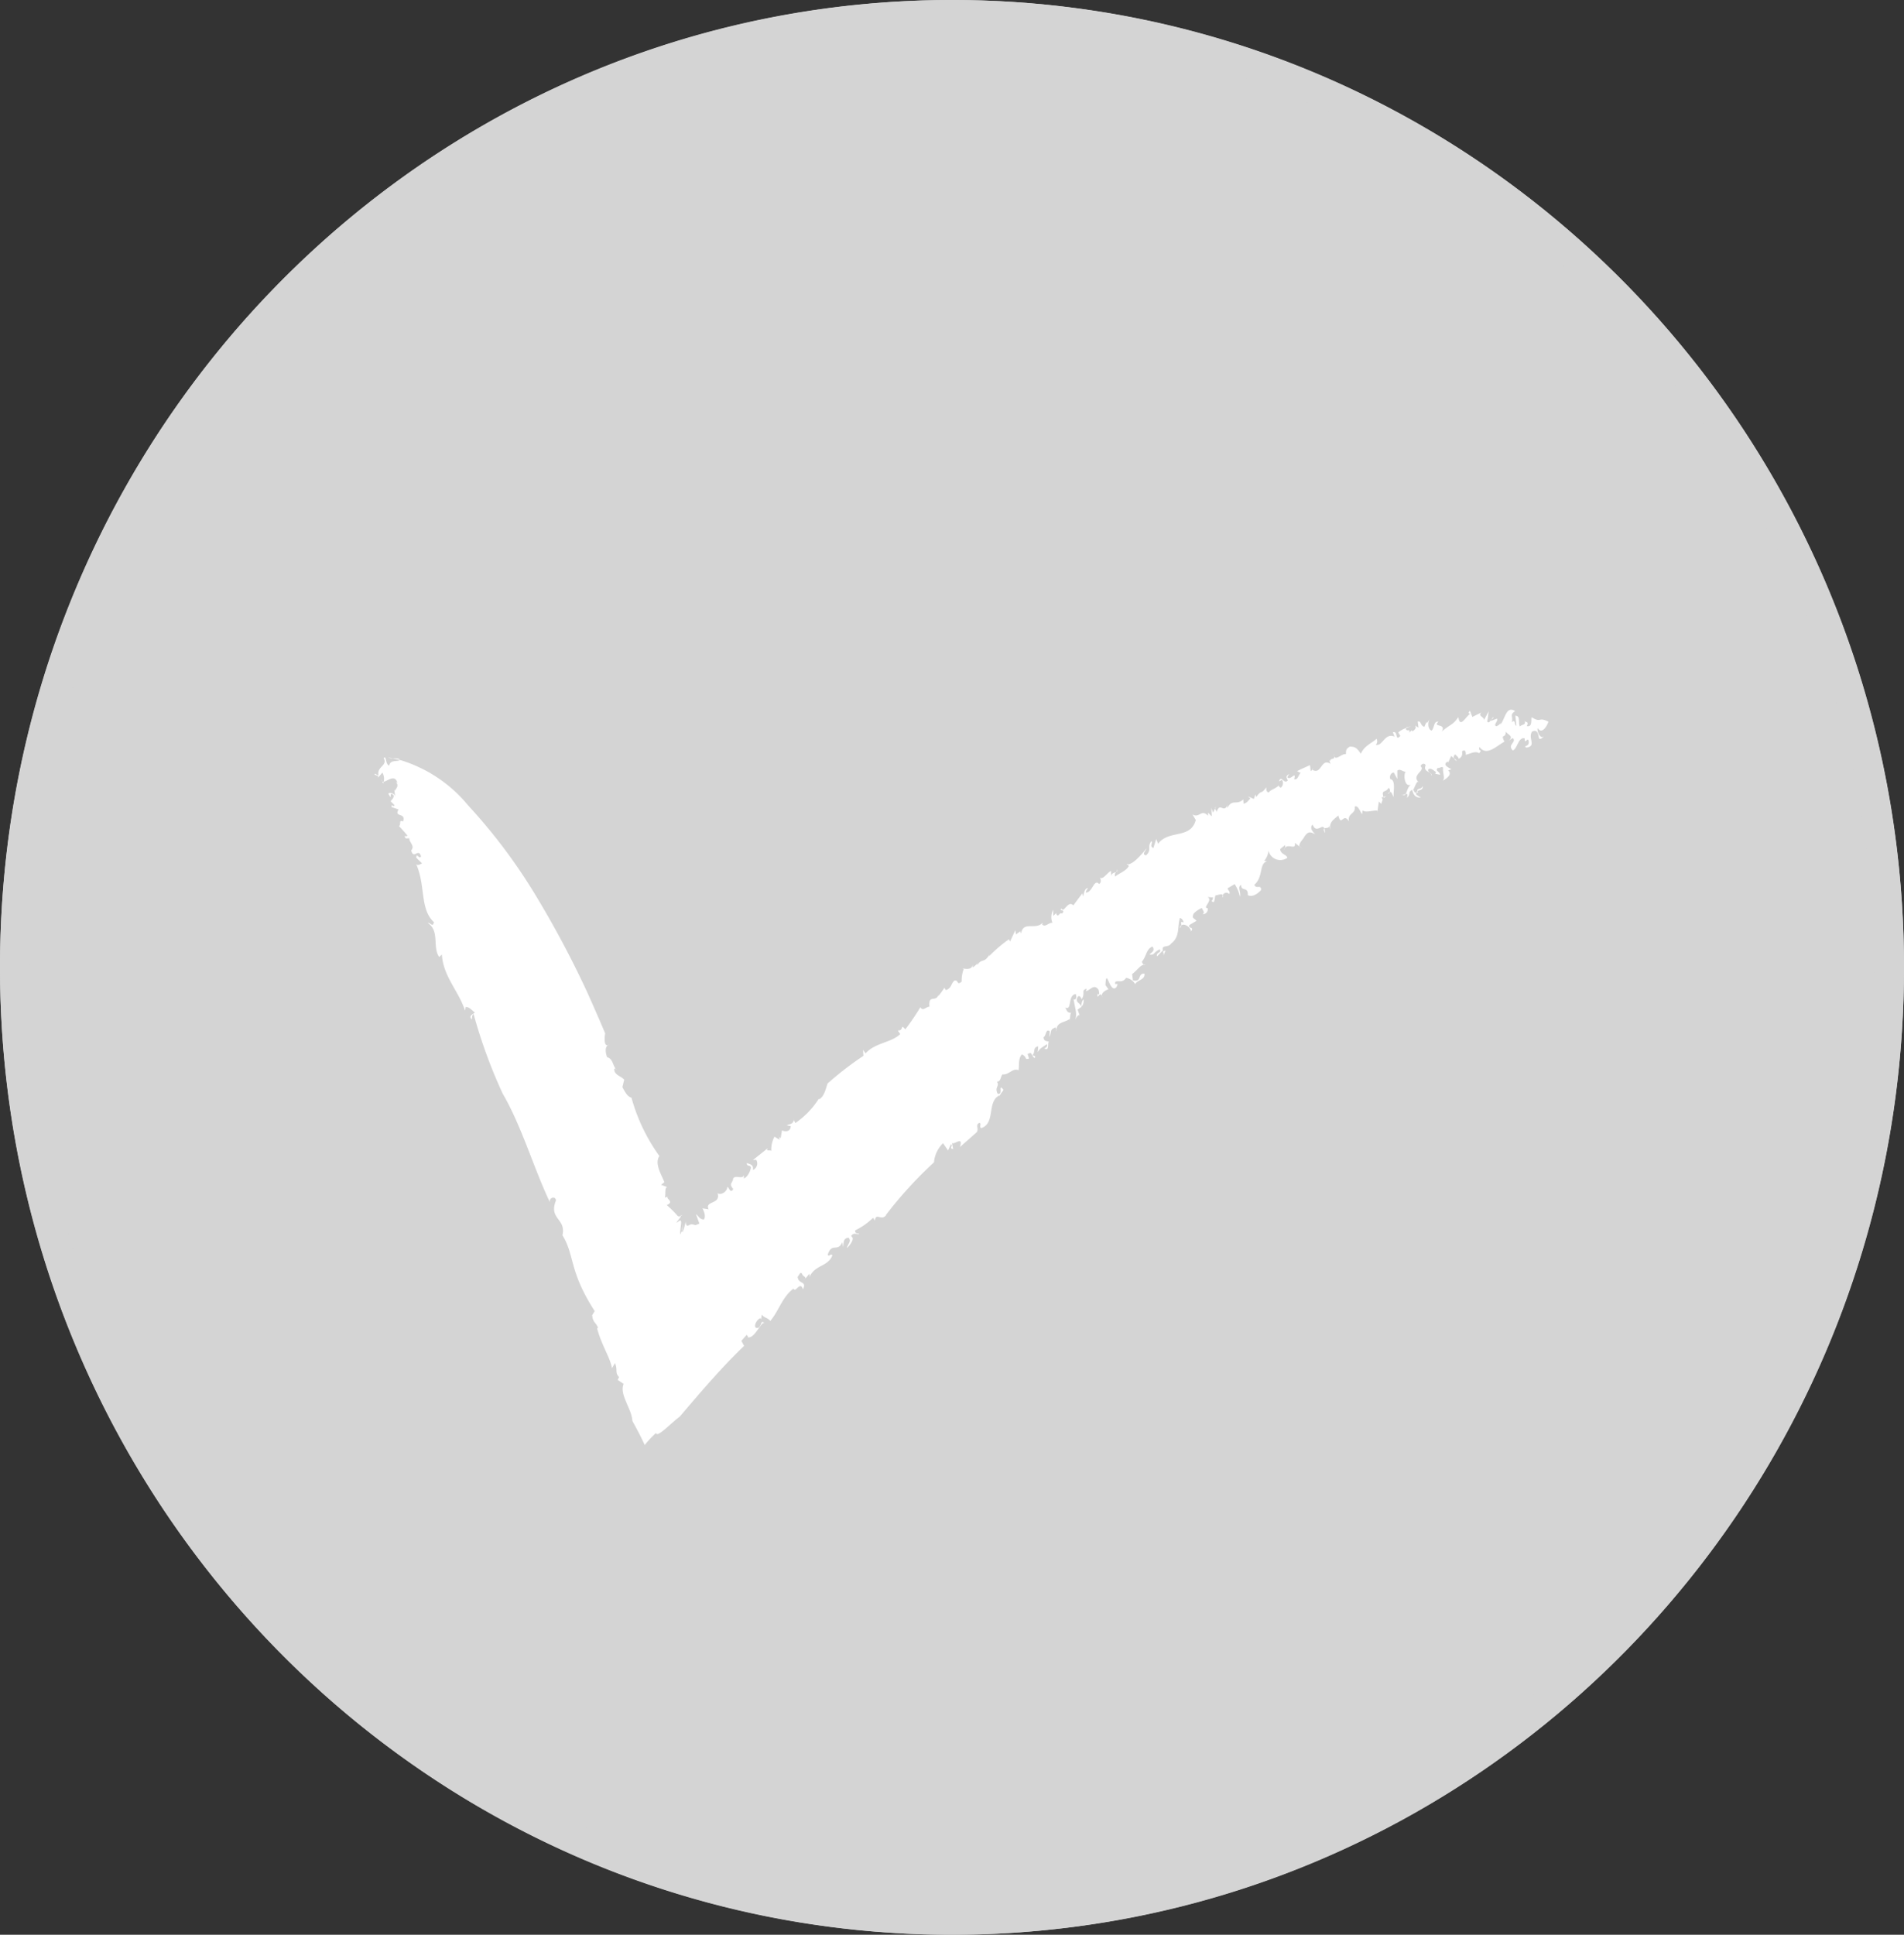 <svg xmlns="http://www.w3.org/2000/svg" xmlns:xlink="http://www.w3.org/1999/xlink" width="63" height="64" viewBox="0 0 63 64">
  <rect x="0" y="0" width="63" height="64" fill="#333333" stroke="none"/>
  <defs>
    <style>
      .cls-1 {
        fill: none;
      }

      .cls-2 {
        fill: #d4d4d4;
      }

      .cls-3 {
        clip-path: url(#clip-path);
      }

      .cls-4 {
        fill: #fff;
      }
    </style>
    <clipPath id="clip-path">
      <rect id="長方形_40" data-name="長方形 40" class="cls-1" width="38.837" height="24.326"/>
    </clipPath>
  </defs>
  <g id="cart_last00" transform="translate(-0.23 0.147)">
    <ellipse id="楕円形_23" data-name="楕円形 23" class="cls-2" cx="31.5" cy="32" rx="31.5" ry="32" transform="translate(0.23 -0.147)"/>
    <path id="楕円形_23_-_アウトライン" data-name="楕円形 23 - アウトライン" class="cls-2" d="M31.5,1A29.886,29.886,0,0,0,19.634,3.433a30.377,30.377,0,0,0-9.695,6.641,31.431,31.431,0,0,0-6.54,34,30.931,30.931,0,0,0,6.54,9.854,30.377,30.377,0,0,0,9.695,6.641,30.149,30.149,0,0,0,23.733,0,30.377,30.377,0,0,0,9.695-6.641,31.431,31.431,0,0,0,6.54-34,30.931,30.931,0,0,0-6.54-9.854,30.377,30.377,0,0,0-9.695-6.641A29.886,29.886,0,0,0,31.5,1m0-1C48.9,0,63,14.327,63,32S48.9,64,31.5,64,0,49.673,0,32,14.1,0,31.5,0Z" transform="translate(0.23 -0.147)"/>
    <g id="グループ_90" data-name="グループ 90" transform="translate(12.624 23.329)">
      <g id="グループ_89" data-name="グループ 89" class="cls-3">
        <path id="パス_108" data-name="パス 108" class="cls-4" d="M63.849,2.451a.452.452,0,0,0-.017-.079.253.253,0,0,0,.017.079" transform="translate(-32.095 -0.914)"/>
        <path id="パス_109" data-name="パス 109" class="cls-4" d="M55.935,5.286l.028-.063a.067.067,0,0,0-.028.063" transform="translate(-28.124 -2.012)"/>
        <path id="パス_110" data-name="パス 110" class="cls-4" d="M68.639.931a.092.092,0,0,0,0,.02l.169-.06Z" transform="translate(-34.512 -0.344)"/>
        <path id="パス_111" data-name="パス 111" class="cls-4" d="M40.11,13.633l.045-.041c-.021.017-.038.021-.045.041" transform="translate(-20.168 -5.236)"/>
        <path id="パス_112" data-name="パス 112" class="cls-4" d="M49.385,8.59a.159.159,0,0,1-.038.093.07.07,0,0,0,.038-.093" transform="translate(-24.812 -3.309)"/>
        <path id="パス_113" data-name="パス 113" class="cls-4" d="M71.932,2.692l-.095-.083c.014.047.051.087.095.083" transform="translate(-36.12 -1.005)"/>
        <path id="パス_114" data-name="パス 114" class="cls-4" d="M76.509.6A.157.157,0,0,0,76.5.578.022.022,0,0,0,76.509.6" transform="translate(-38.464 -0.223)"/>
        <path id="パス_115" data-name="パス 115" class="cls-4" d="M74.393.392a.49.49,0,0,0-.056.072c.028-.013.064-.025.056-.072" transform="translate(-37.377 -0.151)"/>
        <path id="パス_116" data-name="パス 116" class="cls-4" d="M74.285.549,74.31.51c-.017.009-.03.019-.025.039" transform="translate(-37.351 -0.196)"/>
        <path id="パス_117" data-name="パス 117" class="cls-4" d="M1.455,2.675C1.4,2.608,1.3,2.621,1.2,2.621Z" transform="translate(-0.604 -1.009)"/>
        <path id="パス_118" data-name="パス 118" class="cls-4" d="M26.925,22.967l-.011-.05a.059.059,0,0,0,.011.05" transform="translate(-13.532 -8.828)"/>
        <path id="パス_119" data-name="パス 119" class="cls-4" d="M.477,3.823l-.029-.06a.107.107,0,0,0,.029.06" transform="translate(-0.225 -1.45)"/>
        <path id="パス_120" data-name="パス 120" class="cls-4" d="M69.578,4.095c-.034.136-.207.068-.175.172.065-.048.187-.01.175-.172" transform="translate(-34.895 -1.577)"/>
        <path id="パス_121" data-name="パス 121" class="cls-4" d="M28.612,30.613l-.033.041a.133.133,0,0,0,.033-.041" transform="translate(-14.37 -11.792)"/>
        <path id="パス_122" data-name="パス 122" class="cls-4" d="M.507,3.861l.032.069a.582.582,0,0,0,.015-.058.065.065,0,0,1-.048-.011" transform="translate(-0.255 -1.487)"/>
        <path id="パス_123" data-name="パス 123" class="cls-4" d="M20.265,27.508h0l.013-.014Z" transform="translate(-10.189 -10.591)"/>
        <path id="パス_124" data-name="パス 124" class="cls-4" d="M20.457,27.2l.028-.015c.006-.012-.007,0-.028.015" transform="translate(-10.286 -10.469)"/>
        <path id="パス_125" data-name="パス 125" class="cls-4" d="M1.053,2.6.906,2.574a.284.284,0,0,0,.147.029" transform="translate(-0.456 -0.992)"/>
        <path id="パス_126" data-name="パス 126" class="cls-4" d="M16.039,19.31a.259.259,0,0,0,.032.041.072.072,0,0,0-.032-.041" transform="translate(-8.065 -7.438)"/>
        <path id="パス_127" data-name="パス 127" class="cls-4" d="M50.061,8.321a.173.173,0,0,0,.043,0c-.007-.025-.017-.04-.043,0" transform="translate(-25.171 -3.195)"/>
        <path id="パス_128" data-name="パス 128" class="cls-4" d="M47.033,15.985h0v0Z" transform="translate(-23.648 -6.158)"/>
        <path id="パス_129" data-name="パス 129" class="cls-4" d="M47.117,15.6c-.056.014-.086.135-.083.235.046-.036.078-.09.083-.235" transform="translate(-23.649 -6.011)"/>
        <path id="パス_130" data-name="パス 130" class="cls-4" d="M46.358,16.3h.023a.036.036,0,0,0-.023,0" transform="translate(-23.309 -6.278)"/>
        <path id="パス_131" data-name="パス 131" class="cls-4" d="M52.46,13l0-.01,0,.01Z" transform="translate(-26.375 -5.005)"/>
        <path id="パス_132" data-name="パス 132" class="cls-4" d="M51.241,13.727a.107.107,0,0,0-.062-.015.084.084,0,0,0,.062.015" transform="translate(-25.733 -5.282)"/>
        <path id="パス_133" data-name="パス 133" class="cls-4" d="M43.767,18.594v0l0,0Z" transform="translate(-22.004 -7.16)"/>
        <path id="パス_134" data-name="パス 134" class="cls-4" d="M16.92,16.714a13.571,13.571,0,0,1,1.59-1.741,1,1,0,0,1,.3-.633l.166.24.091-.2c.1.028-.079.141.077.151l-.04-.2c.064.082.389-.253.264.136l.536-.472c.123-.1-.052-.275.115-.328.069.052-.018.093.045.176.5-.151.18-.889.619-1.087l-.012.061c.025-.122.152-.215.133-.253-.192-.222.011.2-.188.139-.112-.228.077-.238-.023-.4.132.006.114-.162.184-.24.206.03.34-.226.532-.135.026-.123-.02-.4.112-.525.192.092.066.186.235.138l-.048-.147c.12-.073.122-.022.151.042.121-.092,0-.261.2-.3l-.016.193c.083-.14.141-.151.3-.263.036.077-.029.121-.086.135.185.125.1-.2.156-.211-.043-.046-.164.012-.178-.157.089-.036.071-.3.206-.194l-.018.191c.107-.227,0-.229.21-.324,0,.018.017.046.027.077.029-.258.26-.227.438-.35l-.014.06c.046-.1.024-.245.067-.266-.137,0-.13-.057-.2-.175.241.113.07-.406.348-.446.035.077.03.208-.069.175.041.278.128.473.053.678.054-.114.132-.219.16-.11l-.08-.226a1.231,1.231,0,0,1,.127-.09c-.045-.147-.207-.136-.138-.31.093-.167.175.158.148.049.133-.219-.04-.279.163-.343-.008.03-.023.092-.047.084.163-.012.278-.271.439-.049.01.069.044.147-.012.162l-.017-.039c-.042.285.086-.136.157.121-.077-.127.108-.231.2-.261l-.1-.135c.032-.647.137.313.363.067.111-.223-.083,0-.036-.178.123-.054.231.052.358-.132a.434.434,0,0,1,.3.21c.063-.141.332-.139.306-.347-.236-.023-.078.3-.381.22l-.027-.208c.139-.09.27-.3.393-.309a.137.137,0,0,1-.069-.1c.162-.2.137-.414.348-.5.1.137-.024.191-.1.263.179.036.131-.083.342-.17.074.128-.13.084-.088.233l.186-.195.013.028c-.077-.249.167-.1.262-.256.3-.221.208-.549.294-.85a.176.176,0,0,1,.121.151c-.122-.051-.072.02-.071.1.093-.093.328.073.313.2.134-.176-.114-.081-.046-.219l.232-.136c-.08-.1-.171-.071-.094-.24a.843.843,0,0,1,.274-.186c.007.07.12.151.021.209a.165.165,0,0,0,.168-.2c-.188-.012.186-.256,0-.369l.188.013c-.033.019,0,.1-.06.109.119.152.092-.128.135-.179.065,0,.2-.069.241-.007a.123.123,0,0,1,.209-.036c.051-.08-.045-.121-.051-.192l.232-.136a1.233,1.233,0,0,1,.174.416c.045-.149-.095-.315.037-.392.008.242.233.035.224.337.132.09.341-.047.438-.167.008-.2-.164-.011-.222-.174.306-.256.147-.706.423-.776L29.437,5a.6.6,0,0,0,.141-.34A.4.4,0,0,0,30.2,4.9c-.018-.113-.215-.105-.237-.287l.155-.13c.018.009.013.053,0,.091.122-.16.378.09.33-.168l.264.2L30.6,4.514c-.017-.111.138-.242.158-.3.129-.213.224-.165.364-.094-.061-.065-.205-.207-.083-.32.12.323.327-.049.387.127.054-.033.189.017.146-.122l.065.208c-.091-.29.115-.383.252-.515.1.4.159-.119.353.2-.064-.278.237-.248.185-.486.115-.076.188.176.247.244l.021-.127c.1.092.331-.007.491.009l.045-.3.081.082c0-.07.09-.159,0-.213l.071-.022c-.079-.259.07-.12.169-.3a.117.117,0,0,1,.038.14c.068-.033.082.114.146.181-.069-.041.091-.587-.125-.607-.046-.1.034-.233.116-.217l.114.213,0-.279c.095-.081.186.047.28.036-.083.053-.054.531.168.427-.108.081-.126.235-.171.31.049-.011.079,0,.038.131.151-.148.013-.168.176-.272.054.211.123.256.294.263l-.158-.1a.184.184,0,0,1,0-.065c-.049,0-.071-.031-.1-.107.034-.013.121-.346.188-.232-.272-.248.229-.385.059-.532,0-.069.12-.135.164-.036-.1.222.179.19.2.346.036-.084-.159-.105-.109-.216.082-.052.183.049.25.094l-.025.055.16.035c-.008-.114-.18-.121-.073-.229.045.03.153-.079.172.006-.017.17.079.342-.014.424.082-.052.349-.2.183-.346l.105-.038c-.089-.06-.316-.14-.116-.26l.01.043.1-.223.093.081a.1.1,0,0,1,.048-.132c.031.057.089.06.107.146.152-.079.111-.181.115-.251.084-.053.128-.023.12.119.126-.028.328-.143.44-.052.138-.15-.044-.033.014-.209.233.324.57-.038.825-.174-.146-.3.064-.061.046-.376-.034.122.309.168.1.338l.134-.082c.136.147-.2.214,0,.411.154-.063.181-.457.393-.4-.014.254.127-.125.134.146-.021.1-.078.089-.126.125l.042.034c.358-.049.043-.308.192-.529.206-.1.2.127.237.232.042.034.14-.038.184-.117-.1.186-.266-.066-.236-.233.145.234.318-.085.357-.21-.357-.178-.212.058-.558-.147-.023.1.032.334-.16.293.084-.154-.035-.13-.073-.158.061.126-.108.1-.148.172C37.826.456,37.935.2,37.747.2l.036.333C37.7.512,37.762.292,37.632.418c.043-.194-.081-.252.107-.371-.3-.194-.333.271-.489.449.014-.026.006-.069.02-.1-.02.1-.092.116-.142.153-.138-.031.063-.176.011-.254l-.195.075a.054.054,0,0,1-.01-.021c-.041.061-.084.106-.121.033.034-.122.032-.236.053-.333l-.156.292c0-.113-.216-.124-.086-.25l-.3.149-.08-.205c-.065.063-.056.106.039.1-.122-.022-.367.55-.421.11-.191.279-.295.247-.552.481C35.48.438,34.991.594,35.2.4c-.164-.033-.128.21-.226.292-.127-.045-.141-.273-.052-.4l-.1.154L34.811.4l-.078.168c-.152-.06-.086-.2-.218-.175l.027.2L34.427.524c.057.072,0,.141-.09.195l-.01-.042-.1.083c.074-.16-.111,0-.1-.151a.757.757,0,0,0-.255.143l.069.114c-.185.206-.067-.184-.248-.117l.056.141c-.332-.134-.389.327-.62.272a.172.172,0,0,0,.025-.2c-.142.136-.413.234-.519.495-.13-.178-.165-.232-.365-.237-.119.077-.13.107-.129.249-.147-.018-.328.219-.387.072.014.134-.115.033-.145.168l-.036-.055.061.138c-.325-.208-.29.368-.6.2l.023-.058-.069.1c-.037-.055-.015-.113-.04-.2-.141.067-.286.125-.425.2l.12.058c-.08.065-.086.238-.216.21.083-.31-.138.073-.226-.074l.066-.108c-.114.085-.114.085-.05.221-.135.143-.209-.205-.293.033l.1-.055a.2.2,0,0,1-.036.261c-.024-.012-.1-.046-.052-.095-.1.127-.312.165-.343.253-.083,0-.1-.117-.08-.176-.212.281-.129.044-.341.325l-.027-.082-.052.149-.2-.091.088.075c-.08.066-.111.154-.229.169l-.007-.141c-.215.211-.36-.028-.523.276-.024-.012,0-.071.006-.1-.136.314-.25-.114-.368.245,0-.048-.047-.081-.053-.12l-.064.14-.059-.162.02.285-.127-.123,0,.1c-.23-.233-.277.091-.514-.041l.109.183c-.173.646-.9.312-1.247.787l-.062-.16-.093.3c-.15-.059,0-.17-.069-.23-.149.211.026.281-.172.472-.16-.029-.013-.14.014-.231-.172.21-.428.51-.609.529.006.023.01.057.022.06-.1.167-.309.226-.451.344a.136.136,0,0,1,.031-.152c-.057.03-.153.034-.164.138l-.007-.172c-.126.056-.285.336-.385.2.042.049.091.168-.009.232-.167-.194-.218.293-.435.282-.008-.069.1-.165.067-.144-.108,0-.126.157-.16.279l-.024-.109-.3.4c-.169-.192-.327.286-.384.1-.132.092.158.018.01.172-.091-.063-.122.161-.191.006l.008-.031-.106.1,0-.2a.486.486,0,0,0-.026.428c-.133-.01-.229.16-.34.059l.016-.063c-.228.261-.635-.068-.71.343a.04.04,0,0,1-.01-.071l-.165.116-.019-.14-.176.378-.035-.077a4.395,4.395,0,0,0-.656.561l.015-.061c-.181.313-.27.122-.4.35a.079.079,0,0,1,0-.047l-.157.135,0-.1c-.031.257-.447.073-.3.147a1.079,1.079,0,0,0-.067.413c-.168.152-.094-.06-.235-.033-.129.1-.081.242-.287.318L18.854,9.2a3.161,3.161,0,0,1-.2.276l.013-.063c-.094.3-.345-.028-.307.411-.108,0-.226.169-.3.017a7.545,7.545,0,0,1-.5.733c-.172-.208-.038.057-.249.037l.083.119c-.3.289-.836.286-1.148.639l-.084-.119.013.2a11.018,11.018,0,0,0-1.186.914c-.055.152-.107.435-.284.528l0-.032a2.761,2.761,0,0,1-.785.815c-.015-.069-.066-.08-.055-.143.018.2-.16.165-.223.218l.128.026c-.006.195-.191.19-.289.138l-.043.254a.1.1,0,0,1-.055-.03l.018.087-.169-.1a.884.884,0,0,0-.105.47c-.046-.042-.19.028-.118-.089l-.491.393.109-.011a.235.235,0,0,1-.108.338c.029-.191-.1-.182-.2-.233-.019.128.123.055.134.155-.025.16-.162.364-.239.35l.015-.1c-.077.15-.262-.015-.36.1-.03.191-.158.169,0,.36-.107.176-.145-.091-.2-.068,0,.163-.229.285-.322.2.127.379-.437.25-.294.537l-.205-.033c.042.073.122.248.052.368-.133.011-.193-.129-.265-.173l.113.312a1.131,1.131,0,0,0-.123.048c-.027,0-.034-.009-.05-.01a.286.286,0,0,0-.068-.015.158.158,0,0,0-.091.022c-.049.023-.107.065-.124-.108a1.814,1.814,0,0,1-.1.342c-.012.013-.018-.013-.021-.047l.017-.057c0-.065.007-.126.014-.182-.016.08-.029.166-.041.257-.018.042-.047.119-.052.094.013-.3.089-.5-.034-.434-.259.21.2-.266.008-.121l.088-.067c-.056,0-.07.076-.146.019a3.4,3.4,0,0,0-.357-.355c.291-.122-.1-.232.059-.286l-.123.037c.037-.121-.013-.325.077-.347l-.2-.075.108-.084c-.075-.218-.343-.615-.164-.867A6.039,6.039,0,0,1,8.5,12.834c-.132-.028-.226-.209-.3-.349l.06-.247c-.109-.121-.347-.161-.327-.358a.045.045,0,0,1,.041-.008c-.1-.131-.093-.325-.279-.378-.069-.17-.074-.381.07-.419-.221.141-.136-.371-.136-.371s-.228-.547-.607-1.388a32.791,32.791,0,0,0-1.629-3.07A18.381,18.381,0,0,0,3.1,3.171,4.652,4.652,0,0,0,.851,1.666c-.129.061-.336-.014-.368.188C.343,1.789.406,1.508.3,1.6c.144.261-.239.273-.168.582l-.12-.066c-.07.069.2.033.076.165l.17-.2a.4.4,0,0,1,.043.3c.125-.015.376-.264.452.042L.7,2.39c.137.138-.019.228-.017.293L.653,2.65l.03.229c-.03-.164-.289-.141-.21-.074.109.23,0-.1.131,0,.079.069-.024.16-.075.223l.132.133c-.077.093-.079-.1-.1.06L.793,3.3c-.16.279.258.084.149.4-.154-.074-.054.093-.133.15.091.1.186.2.274.309,0,.064-.127-.014-.079.025-.005.127.126.044.151.08-.031.093.194.244.057.389.084.326.241-.1.325.2-.059.119-.146-.146-.158.043l.192.188c-.054.024-.163.105-.205,0,.334.72.118,1.506.6,1.946-.048.181-.106.012-.209.025.408.261.149.793.38,1.126L2.227,8.1c.046.73.548,1.191.767,1.855l.022-.121c.13,0,.214.121.3.184-.037.053-.227.093-.1.23.013-.061.007-.162.062-.177a16.911,16.911,0,0,0,.963,2.633c.635,1.087,1.028,2.482,1.572,3.613-.083-.173.185-.25.188-.08-.248.624.345.59.215,1.147.416.679.208,1.177,1.067,2.51L7.2,20.03c.024.247.112.221.193.409l-.029.03c.14.539.435.968.492,1.315l.1-.172c.1.257-.016.3.134.465l-.045.094.195.131c-.148.354.267.811.29,1.223.1.188.262.472.408.8a3.216,3.216,0,0,1,.375-.4c.032.178.491-.326.783-.539.586-.684,1.38-1.63,2.131-2.34l-.09-.168.178-.2c.016.041.051.036.032.083.121.025.227-.106.323-.241.048-.068.1-.139.143-.192a.092.092,0,0,1,.091-.042c-.145-.089-.07.034-.192.153-.1.041-.136-.017-.117-.1s.111-.207.175-.207l.02.036.02-.158c.089.113.195.1.284.211.3-.362.392-.793.771-1.073.054.172.222-.277.308.028.146-.292-.159-.159-.174-.42.06-.052.078-.178.145-.1.01.084.14.1.108.167l.125-.154c.025.006.016.068.011.1.189-.416.595-.33.759-.711-.036-.105-.116.071-.153-.033.144-.421.324-.059.483-.411l.026.167c.025-.156-.006-.292.18-.316.111.122-.035.219-.054.343.09-.077.286-.323.139-.389.075-.146.191-.055.271-.07-.02-.037-.156,0-.136-.126a2.183,2.183,0,0,0,.59-.416c.02.036.065.079.061.11.027-.315.207.017.375-.2" transform="translate(0 0)"/>
        <path id="パス_135" data-name="パス 135" class="cls-4" d="M52.552,12.957l-.087.032a.186.186,0,0,1,.014.14Z" transform="translate(-26.38 -4.991)"/>
        <path id="パス_136" data-name="パス 136" class="cls-4" d="M45.367,17.2a.3.3,0,0,0-.005.062.065.065,0,0,0,.005-.062" transform="translate(-22.808 -6.627)"/>
        <path id="パス_137" data-name="パス 137" class="cls-4" d="M43.853,18.688c.043-.083-.032-.077-.082-.091a.186.186,0,0,0,.082.091" transform="translate(-22.009 -7.164)"/>
        <path id="パス_138" data-name="パス 138" class="cls-4" d="M56.425,9.97a.105.105,0,0,0,.01.082.115.115,0,0,0-.01-.082" transform="translate(-28.369 -3.84)"/>
        <path id="パス_139" data-name="パス 139" class="cls-4" d="M68.366,4.566a.268.268,0,0,1-.032-.015.039.039,0,0,0,.032.015" transform="translate(-34.359 -1.753)"/>
        <path id="パス_140" data-name="パス 140" class="cls-4" d="M67.5,4.428a.17.17,0,0,0-.06.06.084.084,0,0,0,.06-.06" transform="translate(-33.909 -1.706)"/>
        <path id="パス_141" data-name="パス 141" class="cls-4" d="M53.635,11.6a.133.133,0,0,0-.038.09.107.107,0,0,0,.038-.09" transform="translate(-26.949 -4.467)"/>
        <path id="パス_142" data-name="パス 142" class="cls-4" d="M67.233,4.645l-.089.027.009.033Z" transform="translate(-33.761 -1.789)"/>
        <path id="パス_143" data-name="パス 143" class="cls-4" d="M68.513,4.532a.41.41,0,0,1-.114.026c.057.027.09.013.114-.026" transform="translate(-34.392 -1.746)"/>
        <path id="パス_144" data-name="パス 144" class="cls-4" d="M60.546,7.434s0,0-.007.009c-.037.108-.008.054.007-.009" transform="translate(-30.431 -2.864)"/>
        <path id="パス_145" data-name="パス 145" class="cls-4" d="M66.756,5.42h-.013l-.009.058Z" transform="translate(-33.554 -2.088)"/>
        <path id="パス_146" data-name="パス 146" class="cls-4" d="M69.374,4.374a.081.081,0,0,0-.033.049l.054,0a.2.2,0,0,1-.021-.047" transform="translate(-34.865 -1.685)"/>
        <path id="パス_147" data-name="パス 147" class="cls-4" d="M63.207,6.536a.453.453,0,0,0-.016-.15c-.027.017-.034.054.016.15" transform="translate(-31.762 -2.46)"/>
      </g>
    </g>
  </g>
</svg>
